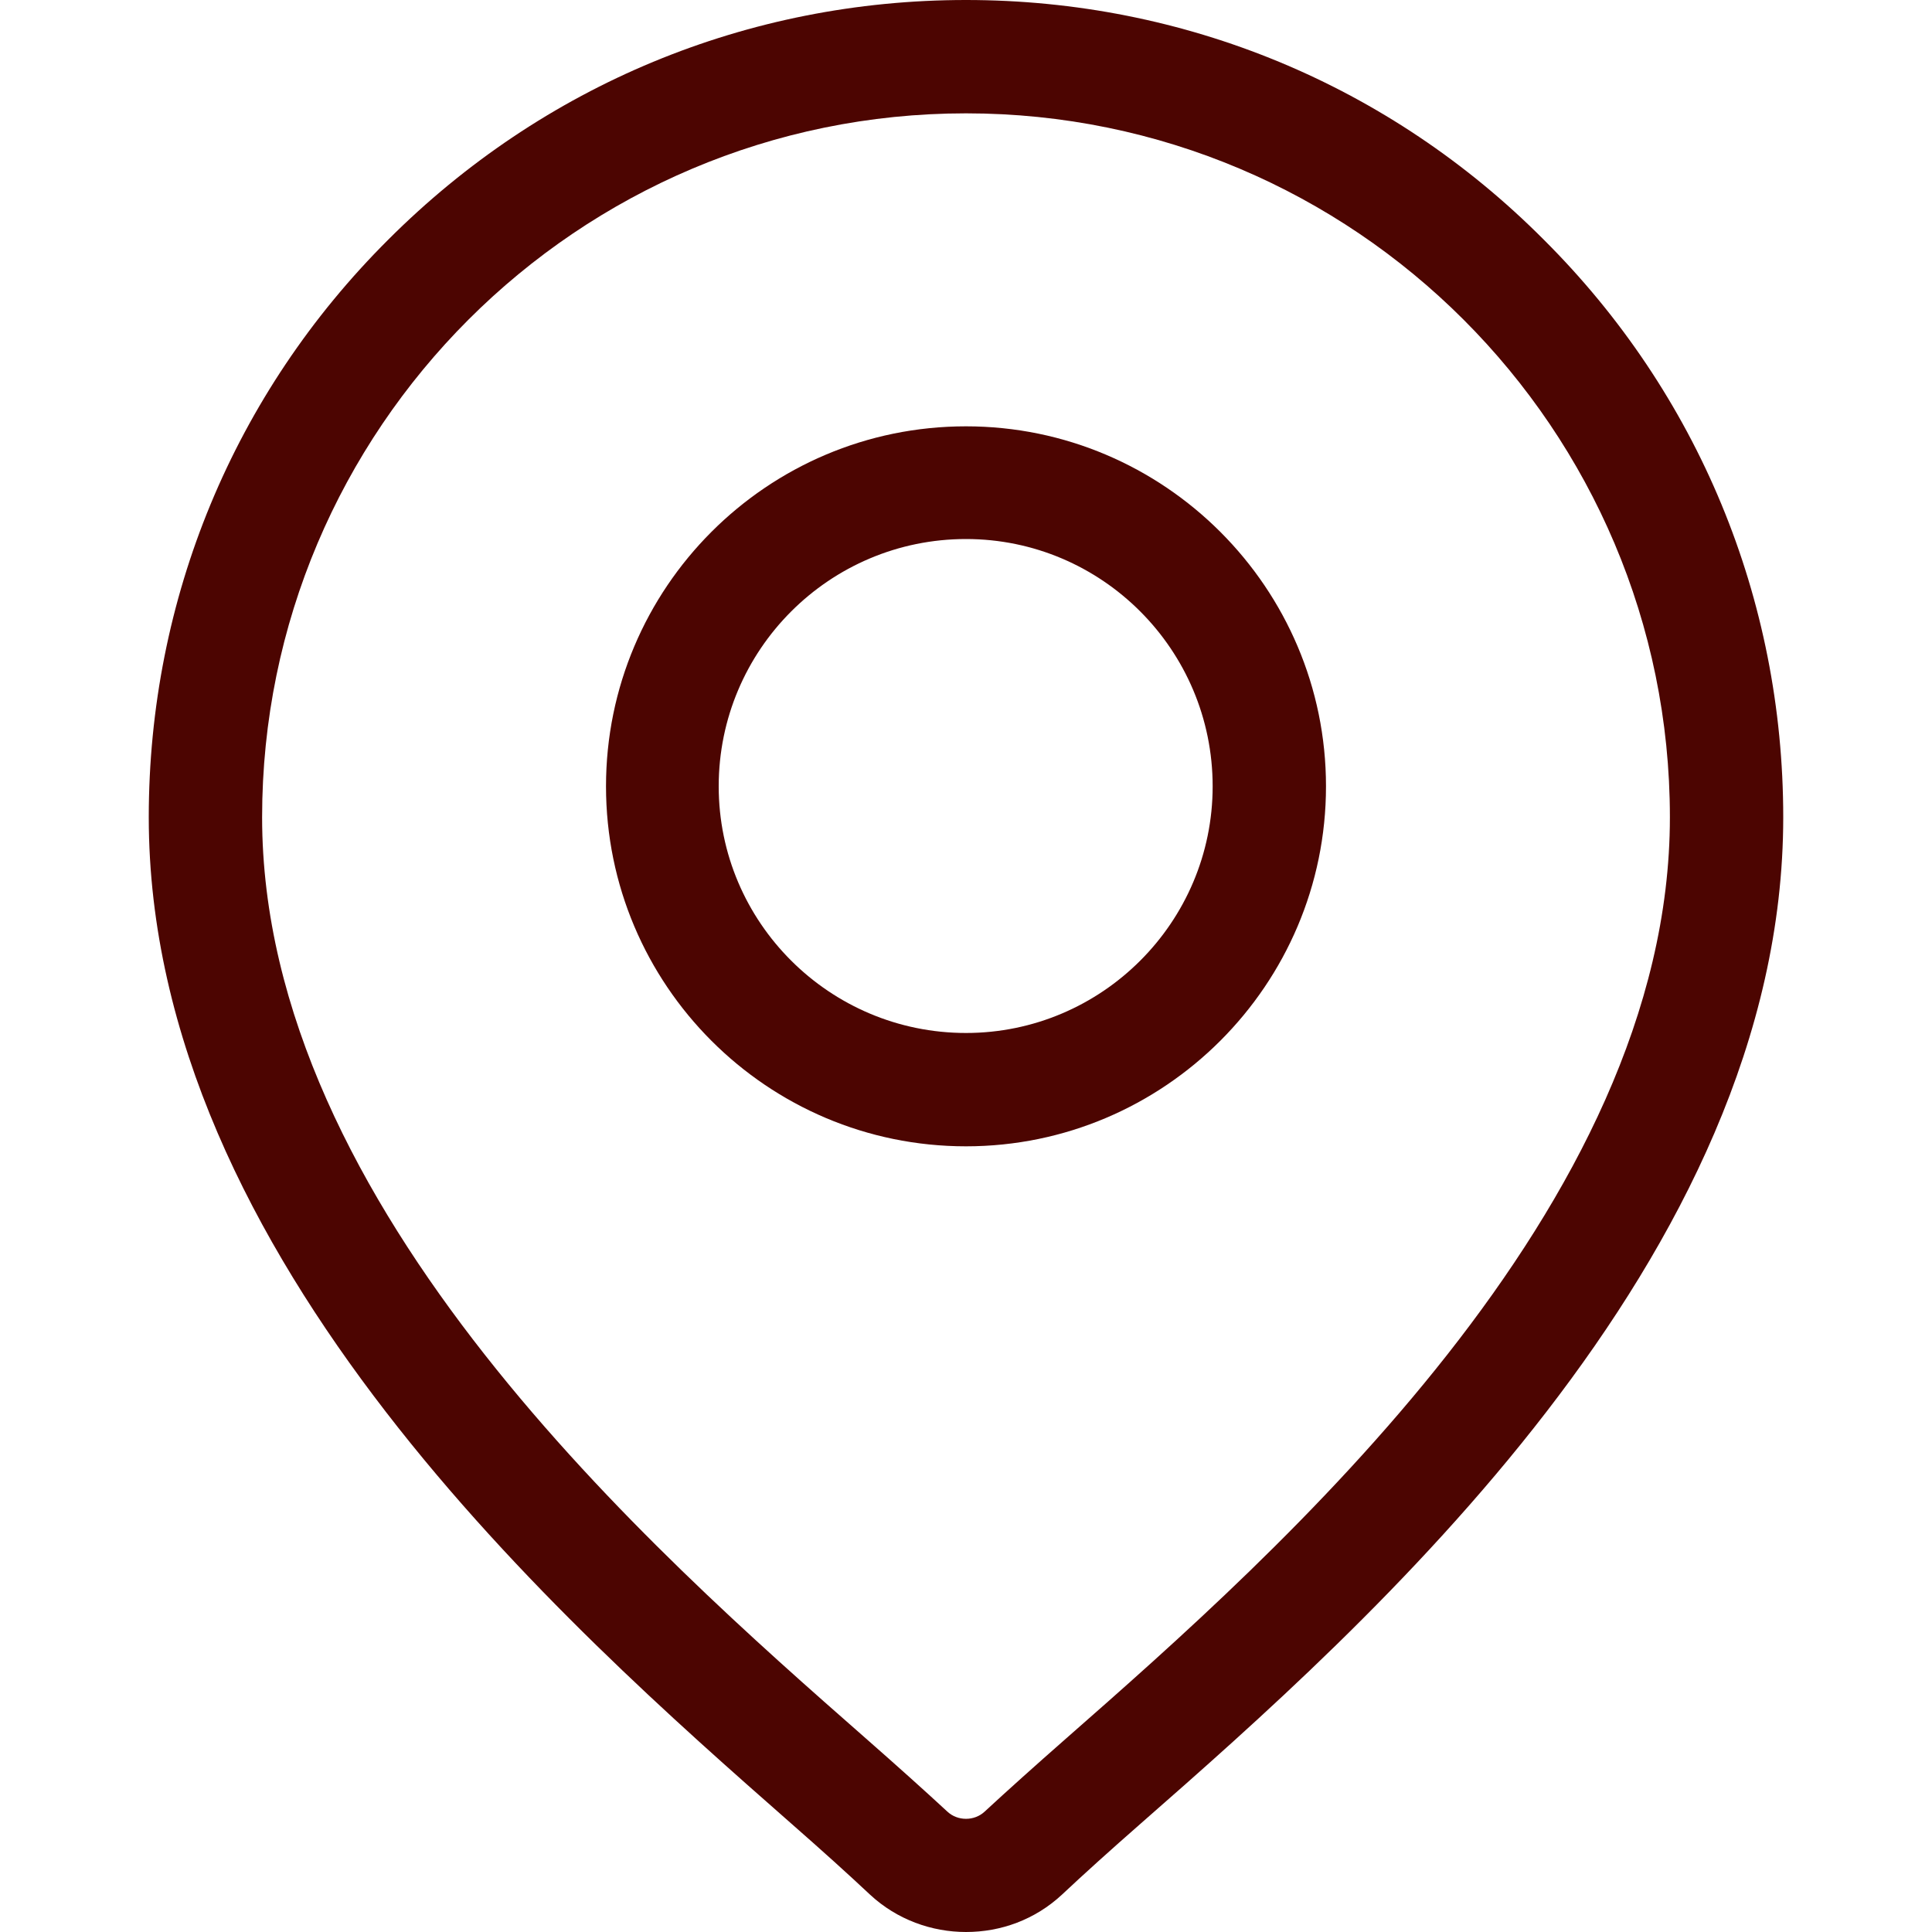 <svg version="1.2" xmlns="http://www.w3.org/2000/svg" viewBox="0 0 30 30" width="30" height="30">
	<style>
		.s0 { fill: #4c0501 } 
	</style>
	<path class="s0" d="m23.97 3.72c-2.39-2.4-5.58-3.72-8.97-3.72-3.39 0-6.57 1.32-8.97 3.72-2.4 2.39-3.72 5.58-3.72 8.97 0 6.85 6.49 12.56 9.97 15.62q0.73 0.64 1.23 1.11c0.42 0.39 0.96 0.58 1.49 0.58 0.54 0 1.07-0.19 1.49-0.58q0.5-0.47 1.23-1.11c3.49-3.06 9.97-8.77 9.97-15.62 0-3.39-1.32-6.58-3.72-8.97zm-7.41 23.27q-0.74 0.65-1.27 1.14c-0.16 0.15-0.42 0.15-0.58 0q-0.53-0.49-1.27-1.14c-3.28-2.88-9.37-8.24-9.37-14.3 0-6.03 4.9-10.93 10.93-10.93 6.03 0 10.93 4.9 10.93 10.93 0 6.06-6.09 11.42-9.37 14.3z"/>
	<path class="s0" d="m15 6.62c-3.09 0-5.59 2.51-5.59 5.59 0 3.08 2.5 5.59 5.59 5.59 3.08 0 5.59-2.51 5.59-5.59 0-3.08-2.51-5.59-5.59-5.59zm0 9.42c-2.12 0-3.84-1.72-3.84-3.83 0-2.12 1.72-3.84 3.84-3.84 2.11 0 3.83 1.72 3.83 3.84 0 2.11-1.72 3.83-3.83 3.83z"/>
</svg>
